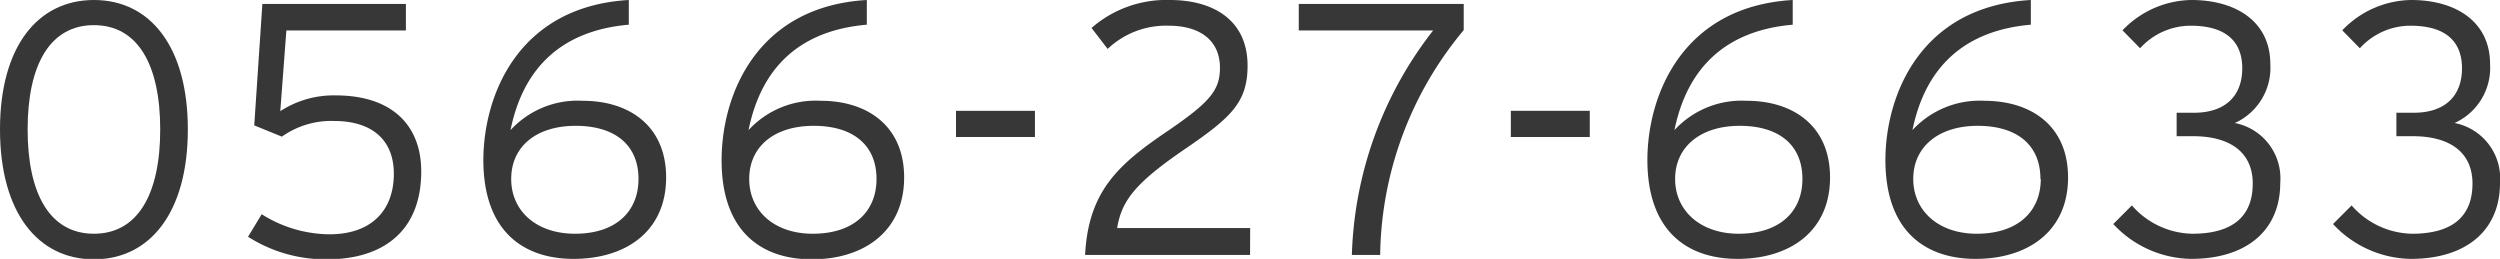 <svg xmlns="http://www.w3.org/2000/svg" viewBox="0 0 221.73 22.96"><defs><style>.cls-1{fill:#373737;}</style></defs><title>tel_b</title><g id="レイヤー_2" data-name="レイヤー 2"><g id="header"><path class="cls-1" d="M16.66,11.48C16.66,18.86,13.29,23,8.33,23S0,18.86,0,11.48,3.37,0,8.33,0,16.66,4.1,16.66,11.48Zm-2.45,0c0-5.76-2-9.25-5.88-9.25S2.45,5.72,2.45,11.48s2,9.25,5.88,9.25S14.21,17.24,14.21,11.48Z"/><path class="cls-1" d="M37.36,15.2C37.36,20.57,33.9,23,29,23a12.8,12.8,0,0,1-7-2l1.21-2a11.39,11.39,0,0,0,6,1.78c3.81,0,5.72-2.19,5.72-5.37,0-2.89-1.81-4.68-5.31-4.68A7.54,7.54,0,0,0,25,12.12l-2.45-1L23.27.35H36V2.7H25.4l-.54,7.16a8.67,8.67,0,0,1,4.9-1.4C34.85,8.46,37.36,11.19,37.36,15.2Z"/><path class="cls-1" d="M59.08,15.74c0,4.77-3.56,7.22-8.21,7.22-4.42,0-8-2.42-8-8.78C42.89,8.4,46,.57,55.77,0V2.19c-5.85.51-9.35,3.72-10.49,9.35a8.08,8.08,0,0,1,6.42-2.6C55.77,8.94,59.08,11.13,59.08,15.74Zm-2.45.13c0-3-2.07-4.71-5.57-4.71S45.34,13,45.34,15.87,47.6,20.73,51,20.73C54.66,20.73,56.63,18.73,56.63,15.87Z"/><path class="cls-1" d="M80.19,15.74C80.19,20.51,76.63,23,72,23c-4.42,0-8-2.42-8-8.78C64,8.4,67.12.57,76.88,0V2.19C71,2.7,67.53,5.91,66.39,11.54a8.08,8.08,0,0,1,6.42-2.6C76.88,8.94,80.19,11.13,80.19,15.74Zm-2.45.13c0-3-2.07-4.71-5.57-4.71S66.45,13,66.45,15.87s2.26,4.86,5.63,4.86C75.77,20.73,77.74,18.73,77.74,15.87Z"/><path class="cls-1" d="M91.79,12.15h-7V9.83h7Z"/><path class="cls-1" d="M110.87,22.61H96.24c.29-5.63,2.93-8,7.16-10.88C107.34,9.06,108.2,8,108.2,6c0-2.29-1.62-3.72-4.55-3.72a7.51,7.51,0,0,0-5.41,2.06L96.81,2.48A10.07,10.07,0,0,1,103.75,0c3.94,0,6.9,1.84,6.9,5.82,0,3.31-1.53,4.64-5.57,7.41-4.52,3.08-5.6,4.64-6,7h11.8Z"/><path class="cls-1" d="M129.82,2.67a31.71,31.71,0,0,0-7.41,19.94H119.9A33.89,33.89,0,0,1,127.11,2.7H115.19V.35h14.63Z"/><path class="cls-1" d="M141,12.15h-7V9.83h7Z"/><path class="cls-1" d="M162.31,15.74c0,4.77-3.56,7.22-8.2,7.22-4.42,0-8-2.42-8-8.78C146.12,8.4,149.24.57,159,0V2.19c-5.85.51-9.34,3.72-10.49,9.35a8.1,8.1,0,0,1,6.42-2.6C159,8.94,162.31,11.13,162.31,15.74Zm-2.45.13c0-3-2.06-4.71-5.56-4.71s-5.73,1.88-5.73,4.71,2.26,4.86,5.63,4.86C157.89,20.73,159.86,18.73,159.86,15.87Z"/><path class="cls-1" d="M183.42,15.74c0,4.77-3.56,7.22-8.2,7.22-4.42,0-8-2.42-8-8.78C167.24,8.4,170.35.57,180.12,0V2.19c-5.86.51-9.35,3.72-10.5,9.35A8.1,8.1,0,0,1,176,8.94C180.12,8.94,183.42,11.13,183.42,15.74Zm-2.45.13c0-3-2.06-4.71-5.56-4.71s-5.72,1.88-5.72,4.71,2.25,4.86,5.62,4.86C179,20.73,181,18.73,181,15.87Z"/><path class="cls-1" d="M202.24,16.22c0,4.23-3,6.74-7.91,6.74a9.6,9.6,0,0,1-6.9-3.09l1.65-1.65a7.28,7.28,0,0,0,5.37,2.51c3.63,0,5.35-1.59,5.35-4.45s-2.13-4.2-5.28-4.2h-1.47V10h1.53c2.89,0,4.29-1.59,4.29-3.94,0-2.13-1.17-3.78-4.58-3.78a6.06,6.06,0,0,0-4.48,2l-1.56-1.59A8.61,8.61,0,0,1,194.36,0c3.91,0,7,1.88,7,5.69a5.37,5.37,0,0,1-3.15,5.22A5,5,0,0,1,202.24,16.22Z"/><path class="cls-1" d="M221.73,16.22c0,4.23-3,6.74-7.91,6.74a9.6,9.6,0,0,1-6.9-3.09l1.65-1.65a7.28,7.28,0,0,0,5.37,2.51c3.63,0,5.35-1.59,5.35-4.45s-2.13-4.2-5.28-4.2h-1.47V10h1.53c2.89,0,4.29-1.59,4.29-3.94,0-2.13-1.17-3.78-4.58-3.78a6.06,6.06,0,0,0-4.48,2l-1.56-1.59A8.61,8.61,0,0,1,213.85,0c3.91,0,7,1.88,7,5.69a5.37,5.37,0,0,1-3.15,5.22A5,5,0,0,1,221.73,16.22Z"/></g></g></svg>
